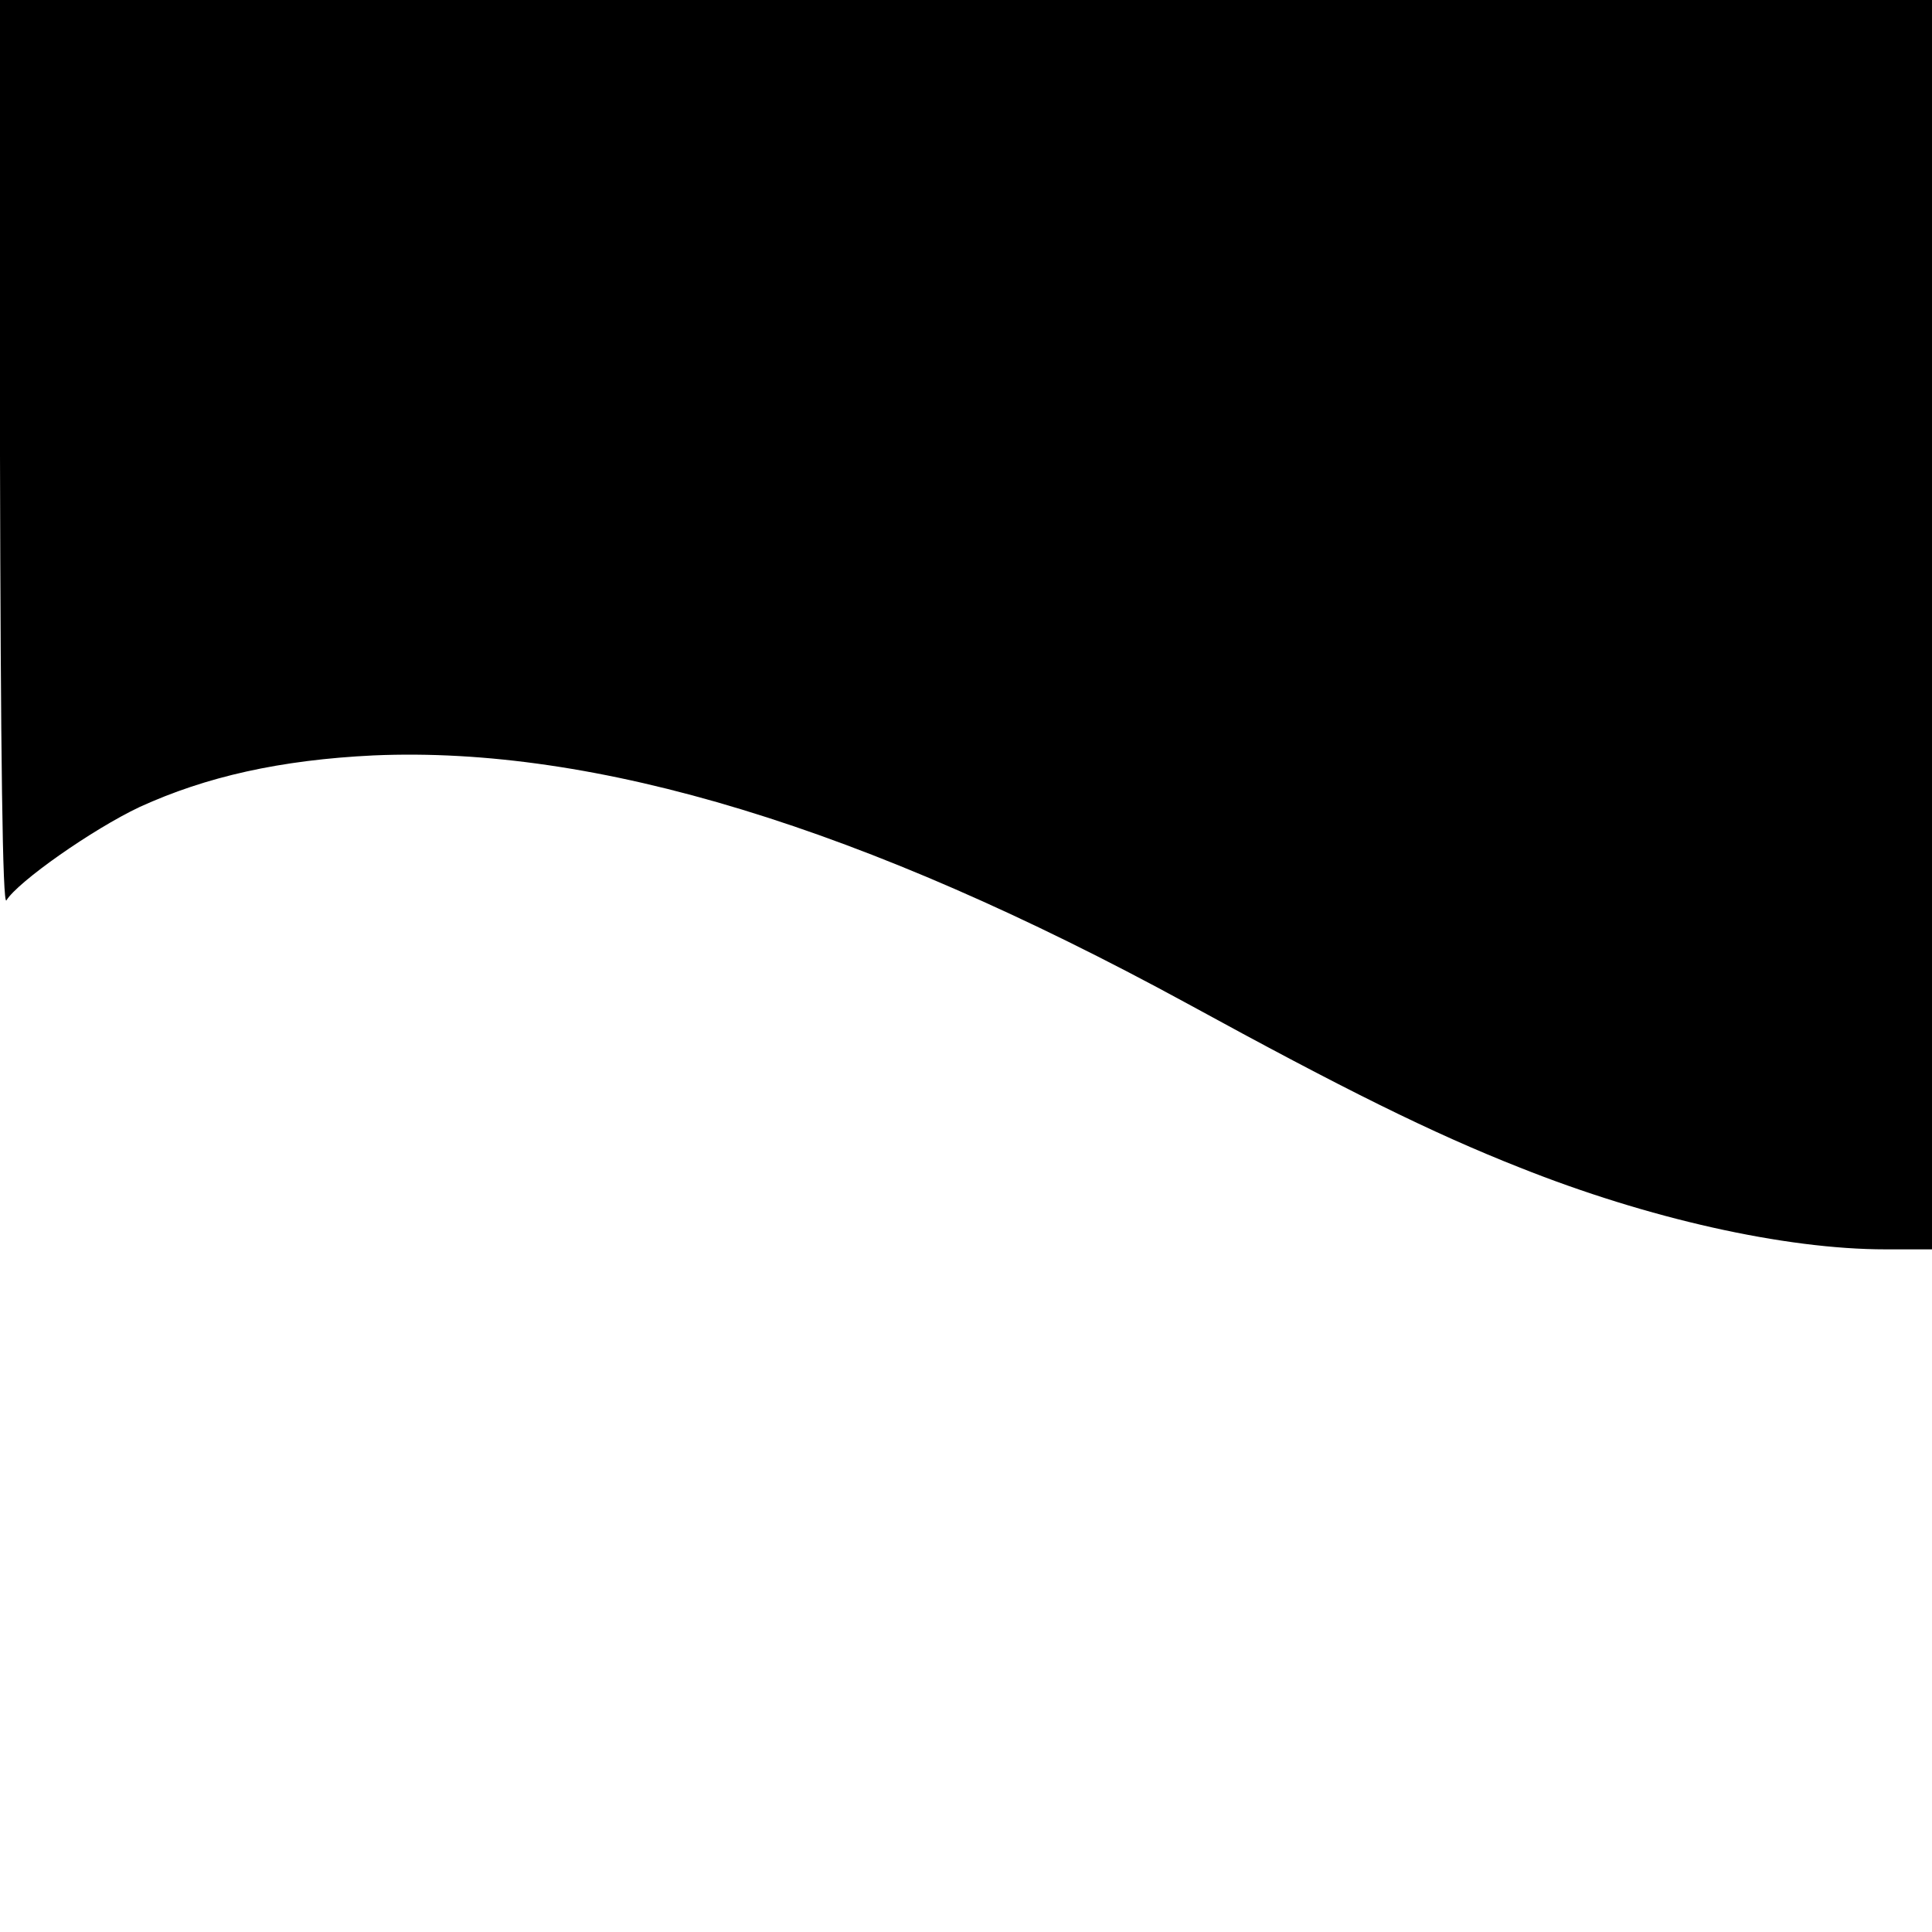 <?xml version="1.0" standalone="no"?>
<!DOCTYPE svg PUBLIC "-//W3C//DTD SVG 20010904//EN"
 "http://www.w3.org/TR/2001/REC-SVG-20010904/DTD/svg10.dtd">
<svg version="1.0" xmlns="http://www.w3.org/2000/svg"
 width="300pt" height="300pt" viewBox="0 0 300 300"
 preserveAspectRatio="xMidYMid meet">
<g transform="translate(0,300) scale(0.1,-0.1)"
fill="#000000" stroke="none">
<path d="M0 2293 c1 -464 4 -702 10 -691 18 29 133 110 207 145 103 47 218 73
363 80 345 15 760 -111 1263 -385 245 -134 380 -201 517 -255 198 -79 411
-127 568 -127 l72 0 0 970 0 970 -1500 0 -1500 0 0 -707z"/>
</g>
</svg>

